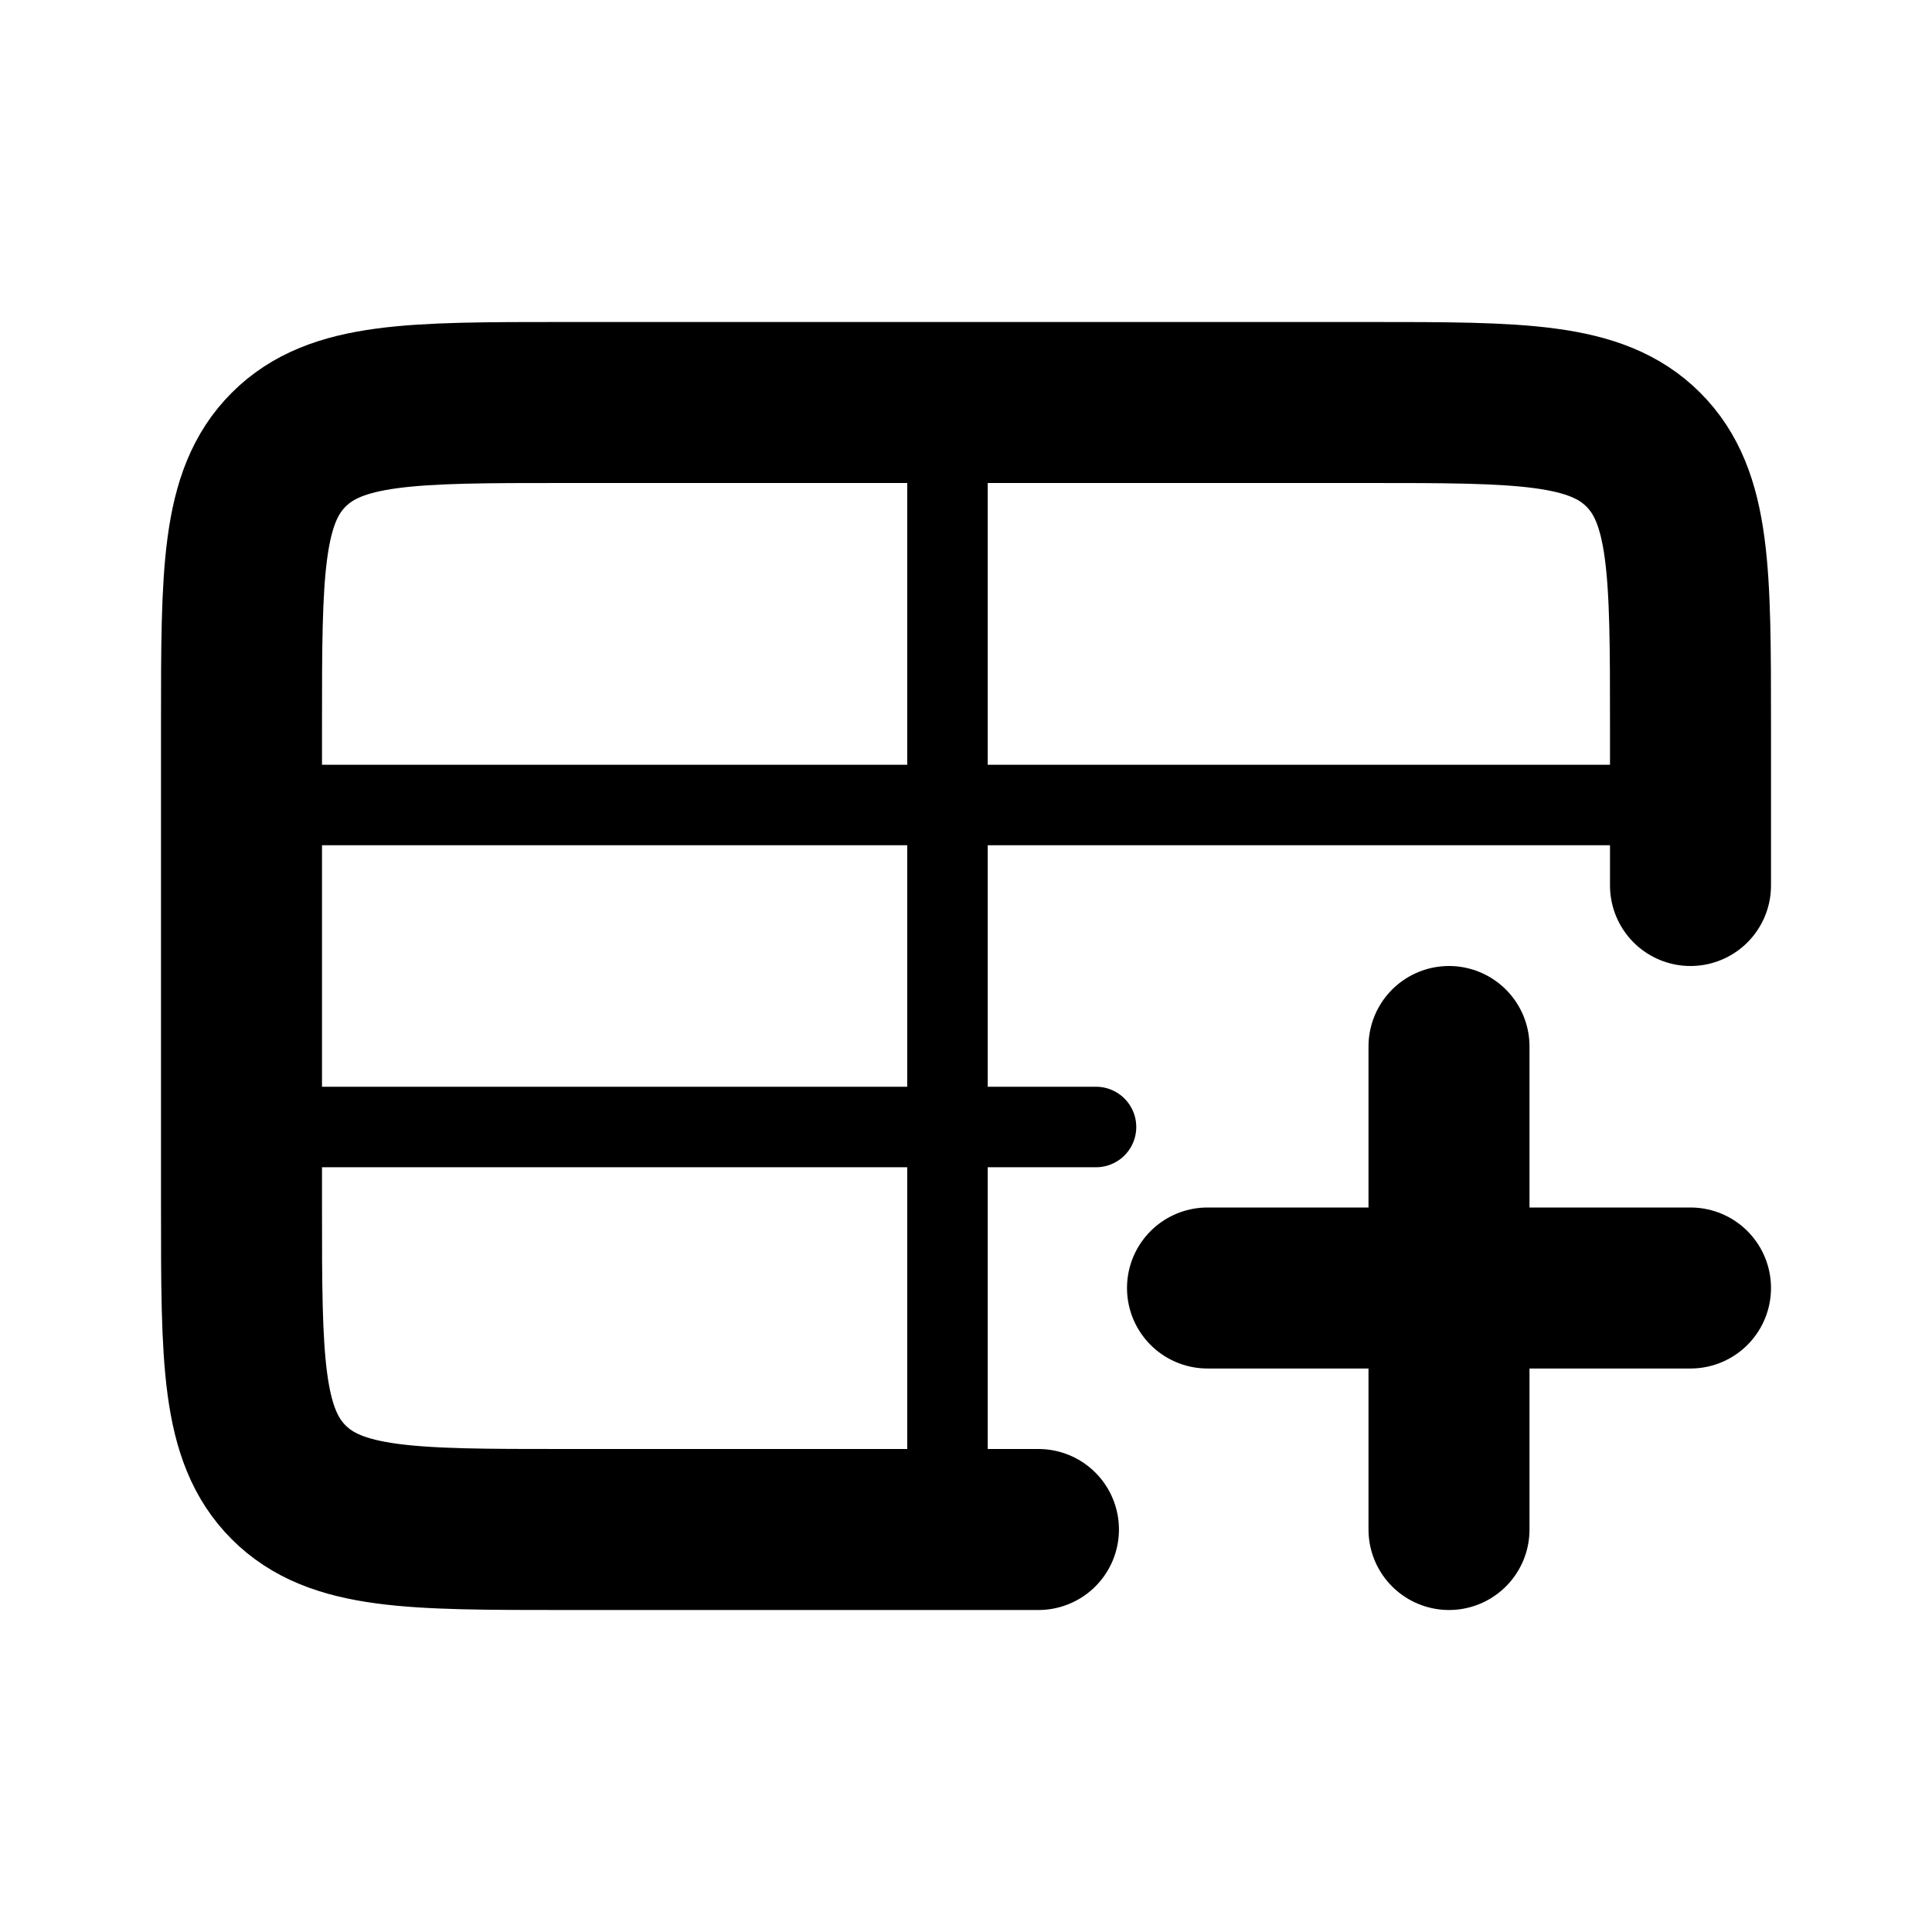 <svg width="24" height="24" fill="none" xmlns="http://www.w3.org/2000/svg"><path d="M12.9 19H7c-1.886 0-2.828 0-3.414-.586C3 17.828 3 16.886 3 15V9c0-1.886 0-2.828.586-3.414C4.172 5 5.114 5 7 5h10c1.886 0 2.828 0 3.414.586C21 6.172 21 7.114 21 9v2" stroke="currentColor" stroke-width="2" stroke-linecap="round" stroke-linejoin="round"/><path d="M18 13v6m3-3h-6" stroke="currentColor" stroke-width="2" stroke-linecap="round"/><path d="M12.27 5a.5.5 0 1 0-1 0h1zm-1 14a.5.5 0 0 0 1 0h-1zm2.345-4.5a.5.5 0 0 0 0-1v1zM3 13.5a.5.5 0 0 0 0 1v-1zm18-3a.5.5 0 0 0 0-1v1zm-18-1a.5.5 0 0 0 0 1v-1zM11.27 5v14h1V5h-1zm2.345 8.5H3v1h10.615v-1zM21 9.5H3v1h18v-1z" fill="currentColor"/></svg>